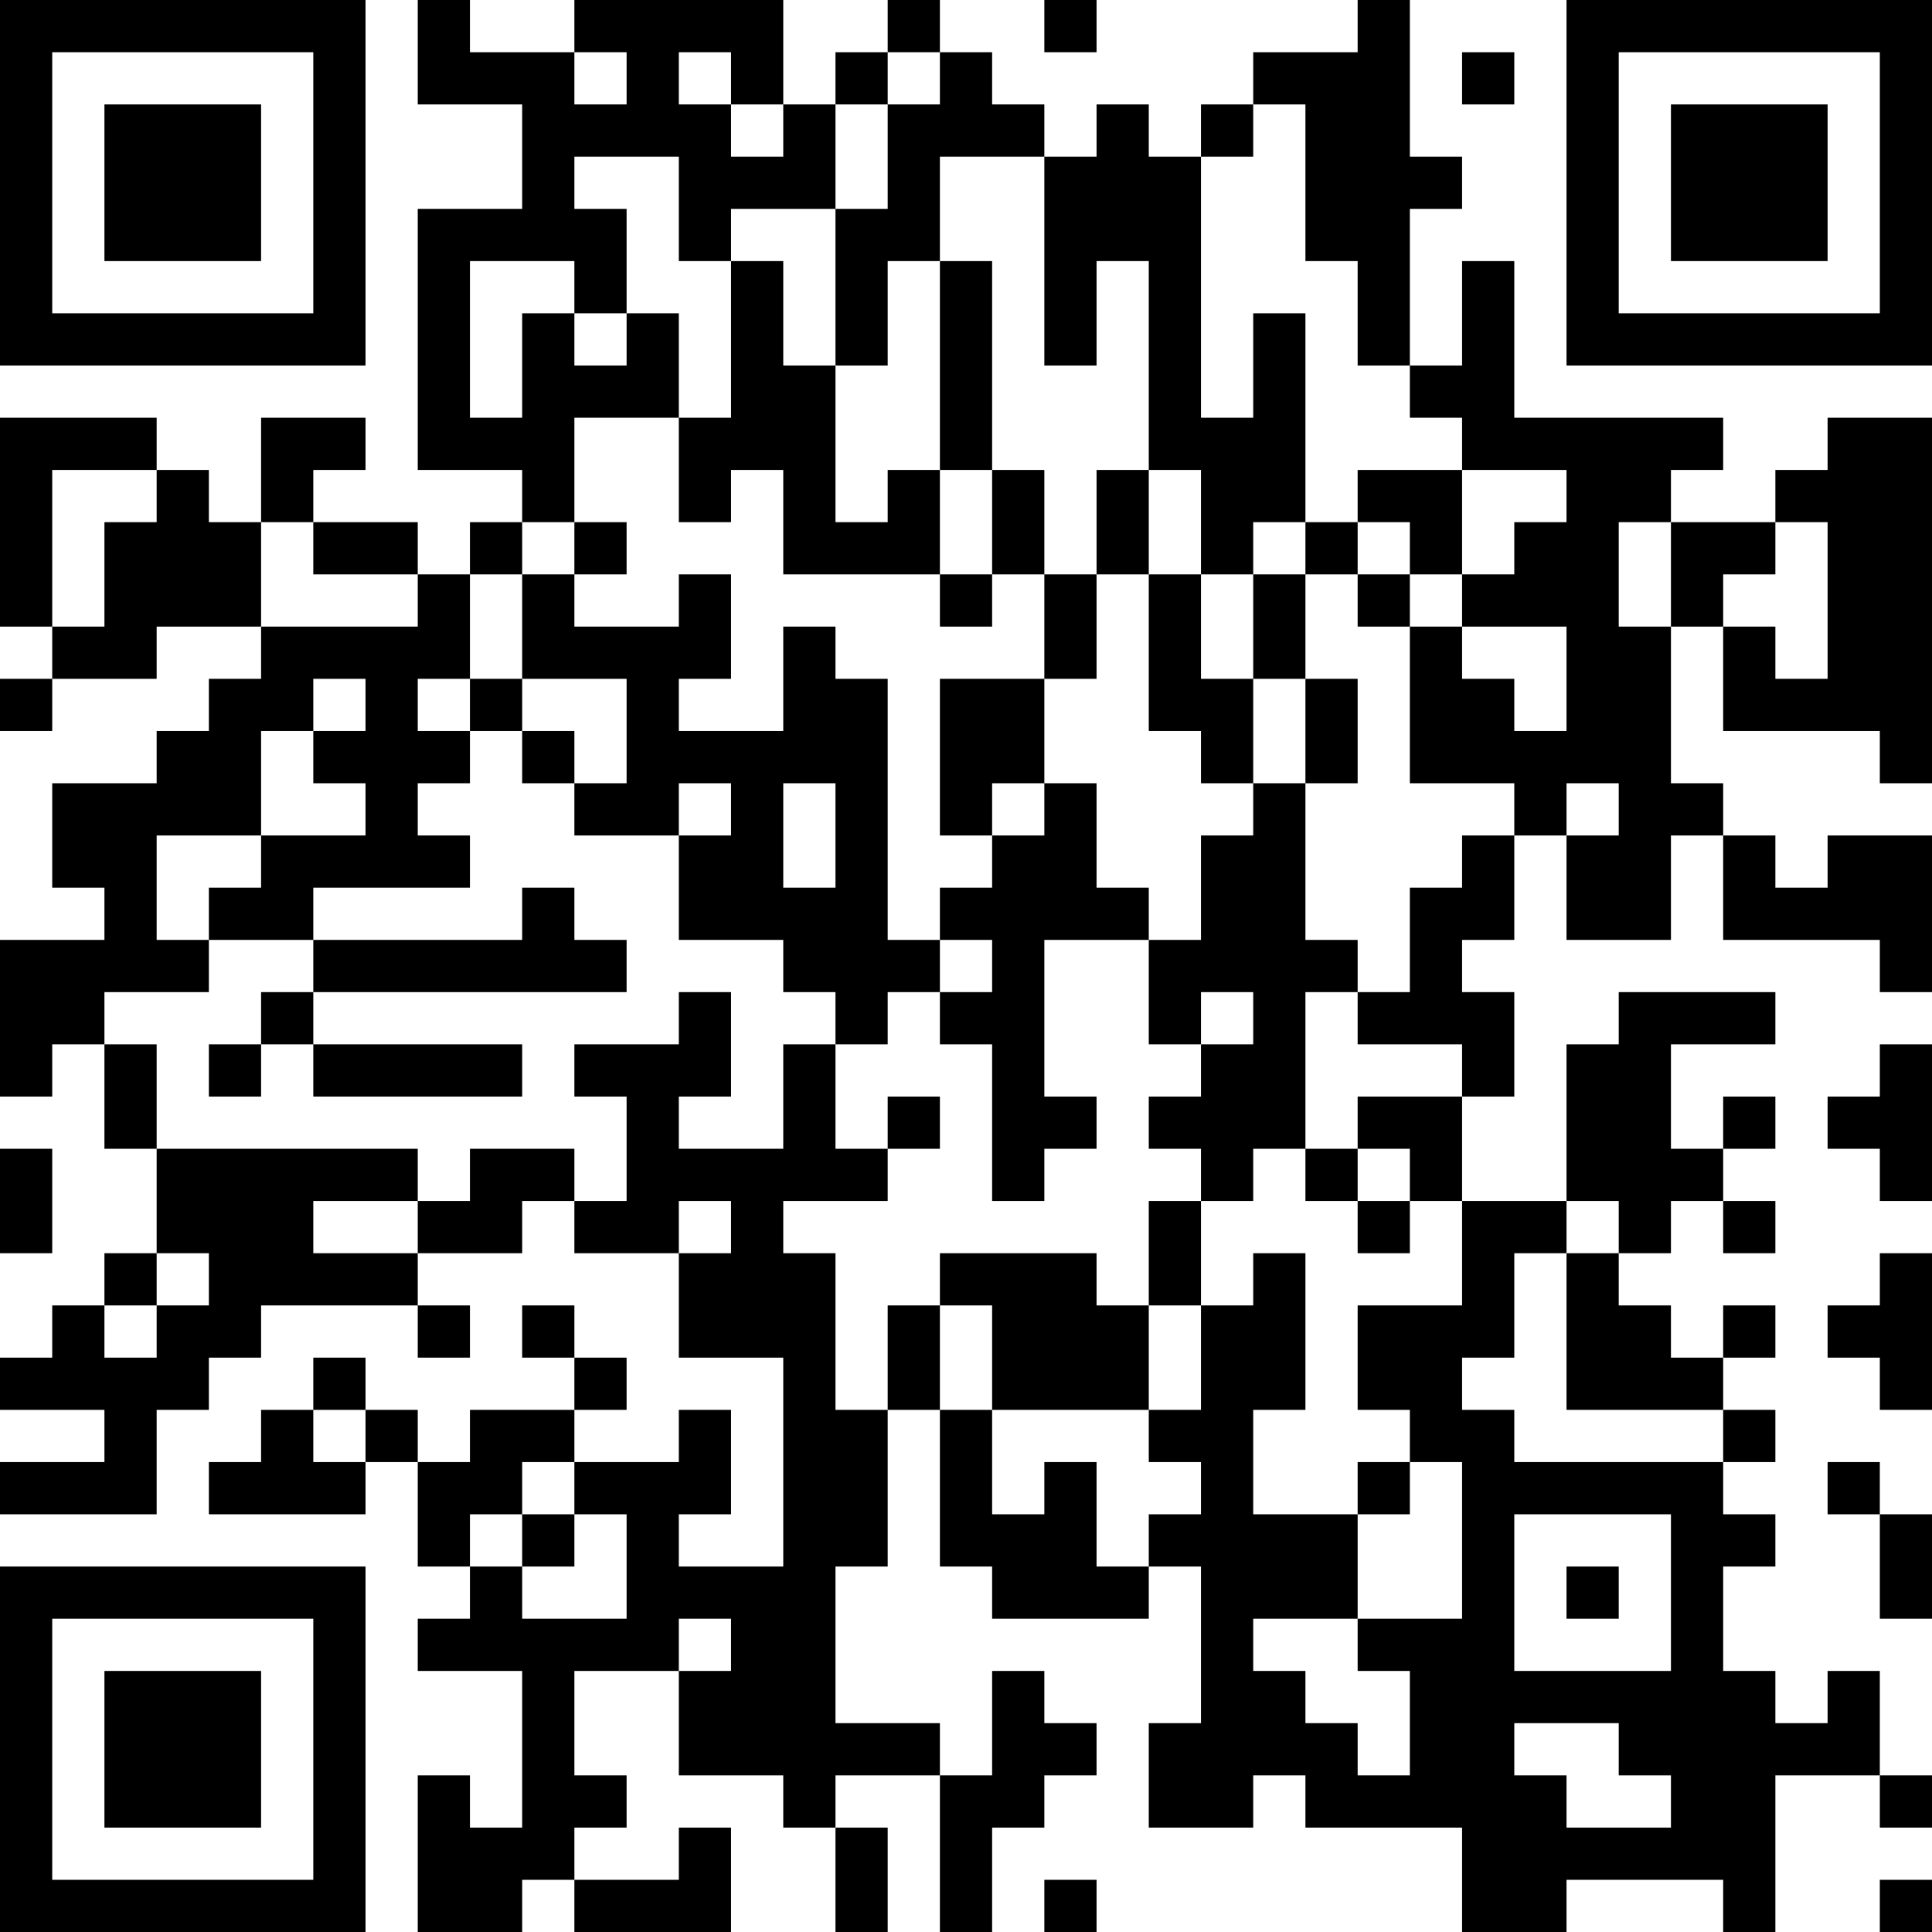 <?xml version="1.0" encoding="UTF-8"?>
<svg xmlns="http://www.w3.org/2000/svg" version="1.1" width="400" height="400" viewBox="0 0 400 400"><rect x="0" y="0" width="400" height="400" fill="#ffffff"/><g transform="scale(10.811)"><g transform="translate(0,0)"><path fill-rule="evenodd" d="M8 0L8 2L10 2L10 4L8 4L8 9L10 9L10 10L9 10L9 11L8 11L8 10L6 10L6 9L7 9L7 8L5 8L5 10L4 10L4 9L3 9L3 8L0 8L0 12L1 12L1 13L0 13L0 14L1 14L1 13L3 13L3 12L5 12L5 13L4 13L4 14L3 14L3 15L1 15L1 17L2 17L2 18L0 18L0 21L1 21L1 20L2 20L2 22L3 22L3 24L2 24L2 25L1 25L1 26L0 26L0 27L2 27L2 28L0 28L0 29L3 29L3 27L4 27L4 26L5 26L5 25L8 25L8 26L9 26L9 25L8 25L8 24L10 24L10 23L11 23L11 24L13 24L13 26L15 26L15 30L13 30L13 29L14 29L14 27L13 27L13 28L11 28L11 27L12 27L12 26L11 26L11 25L10 25L10 26L11 26L11 27L9 27L9 28L8 28L8 27L7 27L7 26L6 26L6 27L5 27L5 28L4 28L4 29L7 29L7 28L8 28L8 30L9 30L9 31L8 31L8 32L10 32L10 35L9 35L9 34L8 34L8 37L10 37L10 36L11 36L11 37L14 37L14 35L13 35L13 36L11 36L11 35L12 35L12 34L11 34L11 32L13 32L13 34L15 34L15 35L16 35L16 37L17 37L17 35L16 35L16 34L18 34L18 37L19 37L19 35L20 35L20 34L21 34L21 33L20 33L20 32L19 32L19 34L18 34L18 33L16 33L16 30L17 30L17 27L18 27L18 30L19 30L19 31L22 31L22 30L23 30L23 33L22 33L22 35L24 35L24 34L25 34L25 35L28 35L28 37L30 37L30 36L33 36L33 37L34 37L34 34L36 34L36 35L37 35L37 34L36 34L36 32L35 32L35 33L34 33L34 32L33 32L33 30L34 30L34 29L33 29L33 28L34 28L34 27L33 27L33 26L34 26L34 25L33 25L33 26L32 26L32 25L31 25L31 24L32 24L32 23L33 23L33 24L34 24L34 23L33 23L33 22L34 22L34 21L33 21L33 22L32 22L32 20L34 20L34 19L31 19L31 20L30 20L30 23L28 23L28 21L29 21L29 19L28 19L28 18L29 18L29 16L30 16L30 18L32 18L32 16L33 16L33 18L36 18L36 19L37 19L37 16L35 16L35 17L34 17L34 16L33 16L33 15L32 15L32 12L33 12L33 14L36 14L36 15L37 15L37 8L35 8L35 9L34 9L34 10L32 10L32 9L33 9L33 8L29 8L29 5L28 5L28 7L27 7L27 4L28 4L28 3L27 3L27 0L26 0L26 1L24 1L24 2L23 2L23 3L22 3L22 2L21 2L21 3L20 3L20 2L19 2L19 1L18 1L18 0L17 0L17 1L16 1L16 2L15 2L15 0L11 0L11 1L9 1L9 0ZM20 0L20 1L21 1L21 0ZM11 1L11 2L12 2L12 1ZM13 1L13 2L14 2L14 3L15 3L15 2L14 2L14 1ZM17 1L17 2L16 2L16 4L14 4L14 5L13 5L13 3L11 3L11 4L12 4L12 6L11 6L11 5L9 5L9 8L10 8L10 6L11 6L11 7L12 7L12 6L13 6L13 8L11 8L11 10L10 10L10 11L9 11L9 13L8 13L8 14L9 14L9 15L8 15L8 16L9 16L9 17L6 17L6 18L4 18L4 17L5 17L5 16L7 16L7 15L6 15L6 14L7 14L7 13L6 13L6 14L5 14L5 16L3 16L3 18L4 18L4 19L2 19L2 20L3 20L3 22L8 22L8 23L6 23L6 24L8 24L8 23L9 23L9 22L11 22L11 23L12 23L12 21L11 21L11 20L13 20L13 19L14 19L14 21L13 21L13 22L15 22L15 20L16 20L16 22L17 22L17 23L15 23L15 24L16 24L16 27L17 27L17 25L18 25L18 27L19 27L19 29L20 29L20 28L21 28L21 30L22 30L22 29L23 29L23 28L22 28L22 27L23 27L23 25L24 25L24 24L25 24L25 27L24 27L24 29L26 29L26 31L24 31L24 32L25 32L25 33L26 33L26 34L27 34L27 32L26 32L26 31L28 31L28 28L27 28L27 27L26 27L26 25L28 25L28 23L27 23L27 22L26 22L26 21L28 21L28 20L26 20L26 19L27 19L27 17L28 17L28 16L29 16L29 15L27 15L27 12L28 12L28 13L29 13L29 14L30 14L30 12L28 12L28 11L29 11L29 10L30 10L30 9L28 9L28 8L27 8L27 7L26 7L26 5L25 5L25 2L24 2L24 3L23 3L23 8L24 8L24 6L25 6L25 10L24 10L24 11L23 11L23 9L22 9L22 5L21 5L21 7L20 7L20 3L18 3L18 5L17 5L17 7L16 7L16 4L17 4L17 2L18 2L18 1ZM28 1L28 2L29 2L29 1ZM14 5L14 8L13 8L13 10L14 10L14 9L15 9L15 11L18 11L18 12L19 12L19 11L20 11L20 13L18 13L18 16L19 16L19 17L18 17L18 18L17 18L17 13L16 13L16 12L15 12L15 14L13 14L13 13L14 13L14 11L13 11L13 12L11 12L11 11L12 11L12 10L11 10L11 11L10 11L10 13L9 13L9 14L10 14L10 15L11 15L11 16L13 16L13 18L15 18L15 19L16 19L16 20L17 20L17 19L18 19L18 20L19 20L19 23L20 23L20 22L21 22L21 21L20 21L20 18L22 18L22 20L23 20L23 21L22 21L22 22L23 22L23 23L22 23L22 25L21 25L21 24L18 24L18 25L19 25L19 27L22 27L22 25L23 25L23 23L24 23L24 22L25 22L25 23L26 23L26 24L27 24L27 23L26 23L26 22L25 22L25 19L26 19L26 18L25 18L25 15L26 15L26 13L25 13L25 11L26 11L26 12L27 12L27 11L28 11L28 9L26 9L26 10L25 10L25 11L24 11L24 13L23 13L23 11L22 11L22 9L21 9L21 11L20 11L20 9L19 9L19 5L18 5L18 9L17 9L17 10L16 10L16 7L15 7L15 5ZM1 9L1 12L2 12L2 10L3 10L3 9ZM18 9L18 11L19 11L19 9ZM5 10L5 12L8 12L8 11L6 11L6 10ZM26 10L26 11L27 11L27 10ZM31 10L31 12L32 12L32 10ZM34 10L34 11L33 11L33 12L34 12L34 13L35 13L35 10ZM21 11L21 13L20 13L20 15L19 15L19 16L20 16L20 15L21 15L21 17L22 17L22 18L23 18L23 16L24 16L24 15L25 15L25 13L24 13L24 15L23 15L23 14L22 14L22 11ZM10 13L10 14L11 14L11 15L12 15L12 13ZM13 15L13 16L14 16L14 15ZM15 15L15 17L16 17L16 15ZM30 15L30 16L31 16L31 15ZM10 17L10 18L6 18L6 19L5 19L5 20L4 20L4 21L5 21L5 20L6 20L6 21L10 21L10 20L6 20L6 19L12 19L12 18L11 18L11 17ZM18 18L18 19L19 19L19 18ZM23 19L23 20L24 20L24 19ZM36 20L36 21L35 21L35 22L36 22L36 23L37 23L37 20ZM17 21L17 22L18 22L18 21ZM0 22L0 24L1 24L1 22ZM13 23L13 24L14 24L14 23ZM30 23L30 24L29 24L29 26L28 26L28 27L29 27L29 28L33 28L33 27L30 27L30 24L31 24L31 23ZM3 24L3 25L2 25L2 26L3 26L3 25L4 25L4 24ZM36 24L36 25L35 25L35 26L36 26L36 27L37 27L37 24ZM6 27L6 28L7 28L7 27ZM10 28L10 29L9 29L9 30L10 30L10 31L12 31L12 29L11 29L11 28ZM26 28L26 29L27 29L27 28ZM35 28L35 29L36 29L36 31L37 31L37 29L36 29L36 28ZM10 29L10 30L11 30L11 29ZM29 29L29 32L32 32L32 29ZM30 30L30 31L31 31L31 30ZM13 31L13 32L14 32L14 31ZM29 33L29 34L30 34L30 35L32 35L32 34L31 34L31 33ZM20 36L20 37L21 37L21 36ZM36 36L36 37L37 37L37 36ZM0 0L0 7L7 7L7 0ZM1 1L1 6L6 6L6 1ZM2 2L2 5L5 5L5 2ZM30 0L30 7L37 7L37 0ZM31 1L31 6L36 6L36 1ZM32 2L32 5L35 5L35 2ZM0 30L0 37L7 37L7 30ZM1 31L1 36L6 36L6 31ZM2 32L2 35L5 35L5 32Z" fill="#000000"/></g></g></svg>
